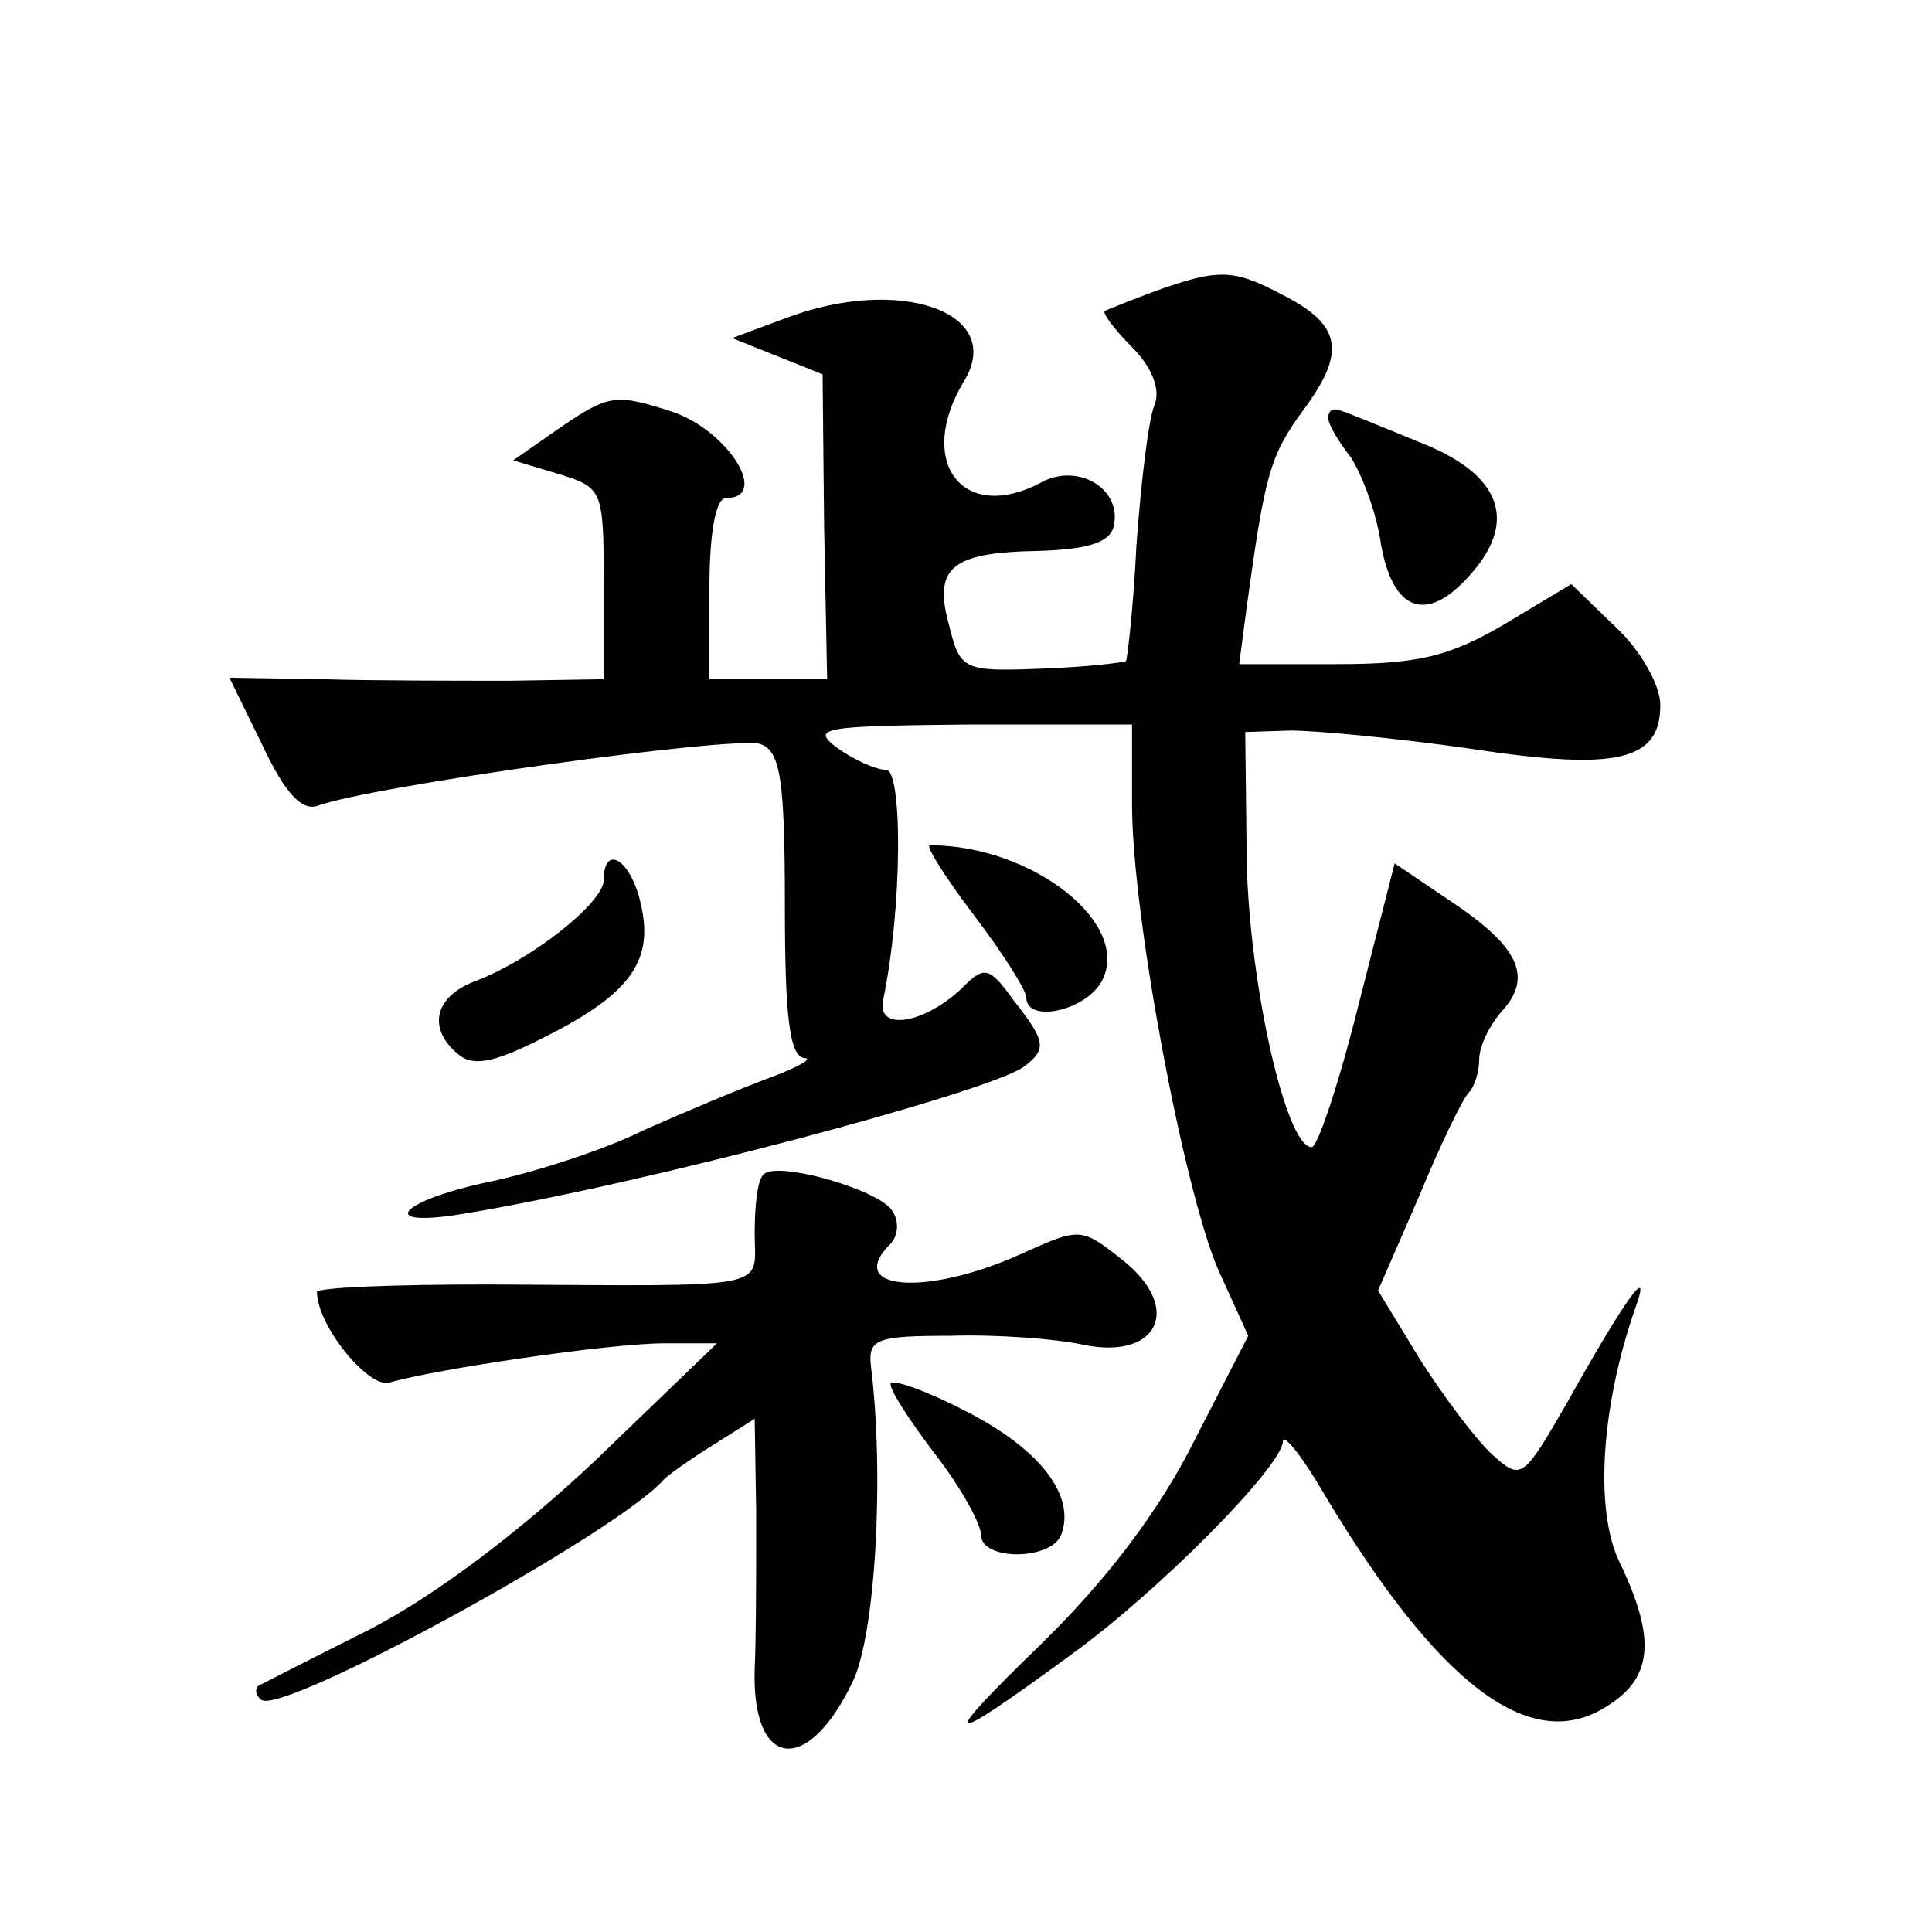 <?xml version="1.0" standalone="no"?>
<!DOCTYPE svg PUBLIC "-//W3C//DTD SVG 20010904//EN"
 "http://www.w3.org/TR/2001/REC-SVG-20010904/DTD/svg10.dtd">
<svg version="1.0" xmlns="http://www.w3.org/2000/svg"
 width="128pt" height="128pt" viewBox="0 0 128 128"
 preserveAspectRatio="xMidYMid meet">
<g transform="translate(0,128) scale(0.1,-0.1)"
fill="#0" stroke="none">
<path d="M765 1087 c-16 -6 -31 -12 -33 -13 -2 -1 6 -12 18 -24 13 -13 19 -28 15
-38 -4 -9 -9 -51 -12 -92 -2 -41 -6 -76 -7 -78 -2 -1 -27 -4 -56 -5 -51 -2 -54
-1 -61 28 -11 39 1 49 59 50 34 1 48 6 50 17 5 24 -23 41 -47 29 -53 -29 -85 13
-52 67 27 45 -43 70 -119 41 l-35 -13 30 -12 30 -12 1 -101 2 -101 -39 0 -39 0
0 60 c0 36 4 60 11 60 29 0 2 44 -35 57 -37 12 -42 12 -73 -9 l-33 -23 30 -9 c29
-9 30 -10 30 -72 l0 -64 -62 -1 c-35 0 -91 0 -124 1 l-62 1 22 -45 c15 -32 26 -43
36 -40 34 13 278 47 294 41 13 -5 16 -23 16 -107 0 -73 3 -100 13 -101 6 0 -4 -6
-23 -13 -19 -7 -57 -23 -84 -35 -26 -13 -73 -28 -102 -34 -61 -13 -75 -31 -16 -21
121 20 345 80 370 97 16 12 15 17 -7 45 -15 21 -19 22 -32 9 -25 -25 -58 -31 -54
-10 13 62 13 153 2 153 -7 0 -22 7 -33 15 -17 13 -8 14 89 15 l107 0 0 -53 c0 -73
34 -254 57 -308 l20 -44 -36 -70 c-23 -46 -58 -92 -101 -134 -70 -68 -66 -70 20
-7 58 42 139 124 140 141 0 6 13 -10 28 -36 75 -125 135 -170 184 -141 33 19 36
45 11 97 -17 35 -12 105 11 170 10 28 -7 5 -45 -63 -30 -52 -31 -53 -50 -36 -11
10 -32 38 -48 63 l-28 46 27 62 c14 34 29 65 33 69 4 4 7 14 7 22 0 9 7 23 15 32
21 23 11 43 -34 73 l-37 25 -24 -94 c-13 -52 -27 -94 -31 -94 -17 0 -41 107 -43
188 l-1 87 30 1 c17 0 70 -5 119 -12 98 -15 126 -8 126 29 0 13 -13 36 -29 51 l-30
29 -45 -27 c-36 -21 -57 -26 -110 -26 l-65 0 5 38 c12 87 15 100 38 131 28 38 25
56 -15 76 -32 17 -42 17 -84 2z M880 1003 c0 -4 7 -16 15 -26 7 -11 17 -36 20 -58
8 -44 30 -52 58 -21 33 36 22 67 -30 88 -27 11 -51 21 -55 22 -5 2 -8 0 -8 -5z
M645 674 c19 -25 35 -50 35 -55 0 -17 39 -9 50 11 20 38 -46 90 -114 90 -3 0 10
-21 29 -46z M400 697 c0 -15 -48 -53 -85 -67 -27 -10 -32 -31 -12 -48 10 -9 24
-6 54 9 59 29 76 51 68 88 -6 31 -25 43 -25 18z M506 502 c-4 -3 -6 -20 -6 -39
0 -38 15 -35 -177 -34 -62 0 -113 -2 -113 -5 0 -22 34 -64 48 -60 31 9 146 26 182
26 l35 0 -81 -78 c-51 -48 -107 -90 -150 -112 -38 -19 -71 -36 -73 -37 -2 -2 -2
-6 2 -9 12 -12 237 111 267 146 3 3 17 13 33 23 l27 17 1 -62 c0 -35 0 -82 -1 -104
-2 -66 35 -71 65 -8 15 31 21 137 12 209 -2 18 4 20 53 20 30 1 70 -2 88 -6 49
-10 66 24 26 56 -28 22 -28 22 -68 4 -62 -28 -117 -24 -86 7 5 5 6 15 1 22 -9 14
-76 33 -85 24z M590 363 c0 -5 14 -26 30 -47 17 -22 30 -46 30 -53 0 -17 46 -17
53 0 10 26 -14 57 -63 82 -27 14 -50 22 -50 18z"/>
</g>
</svg>
